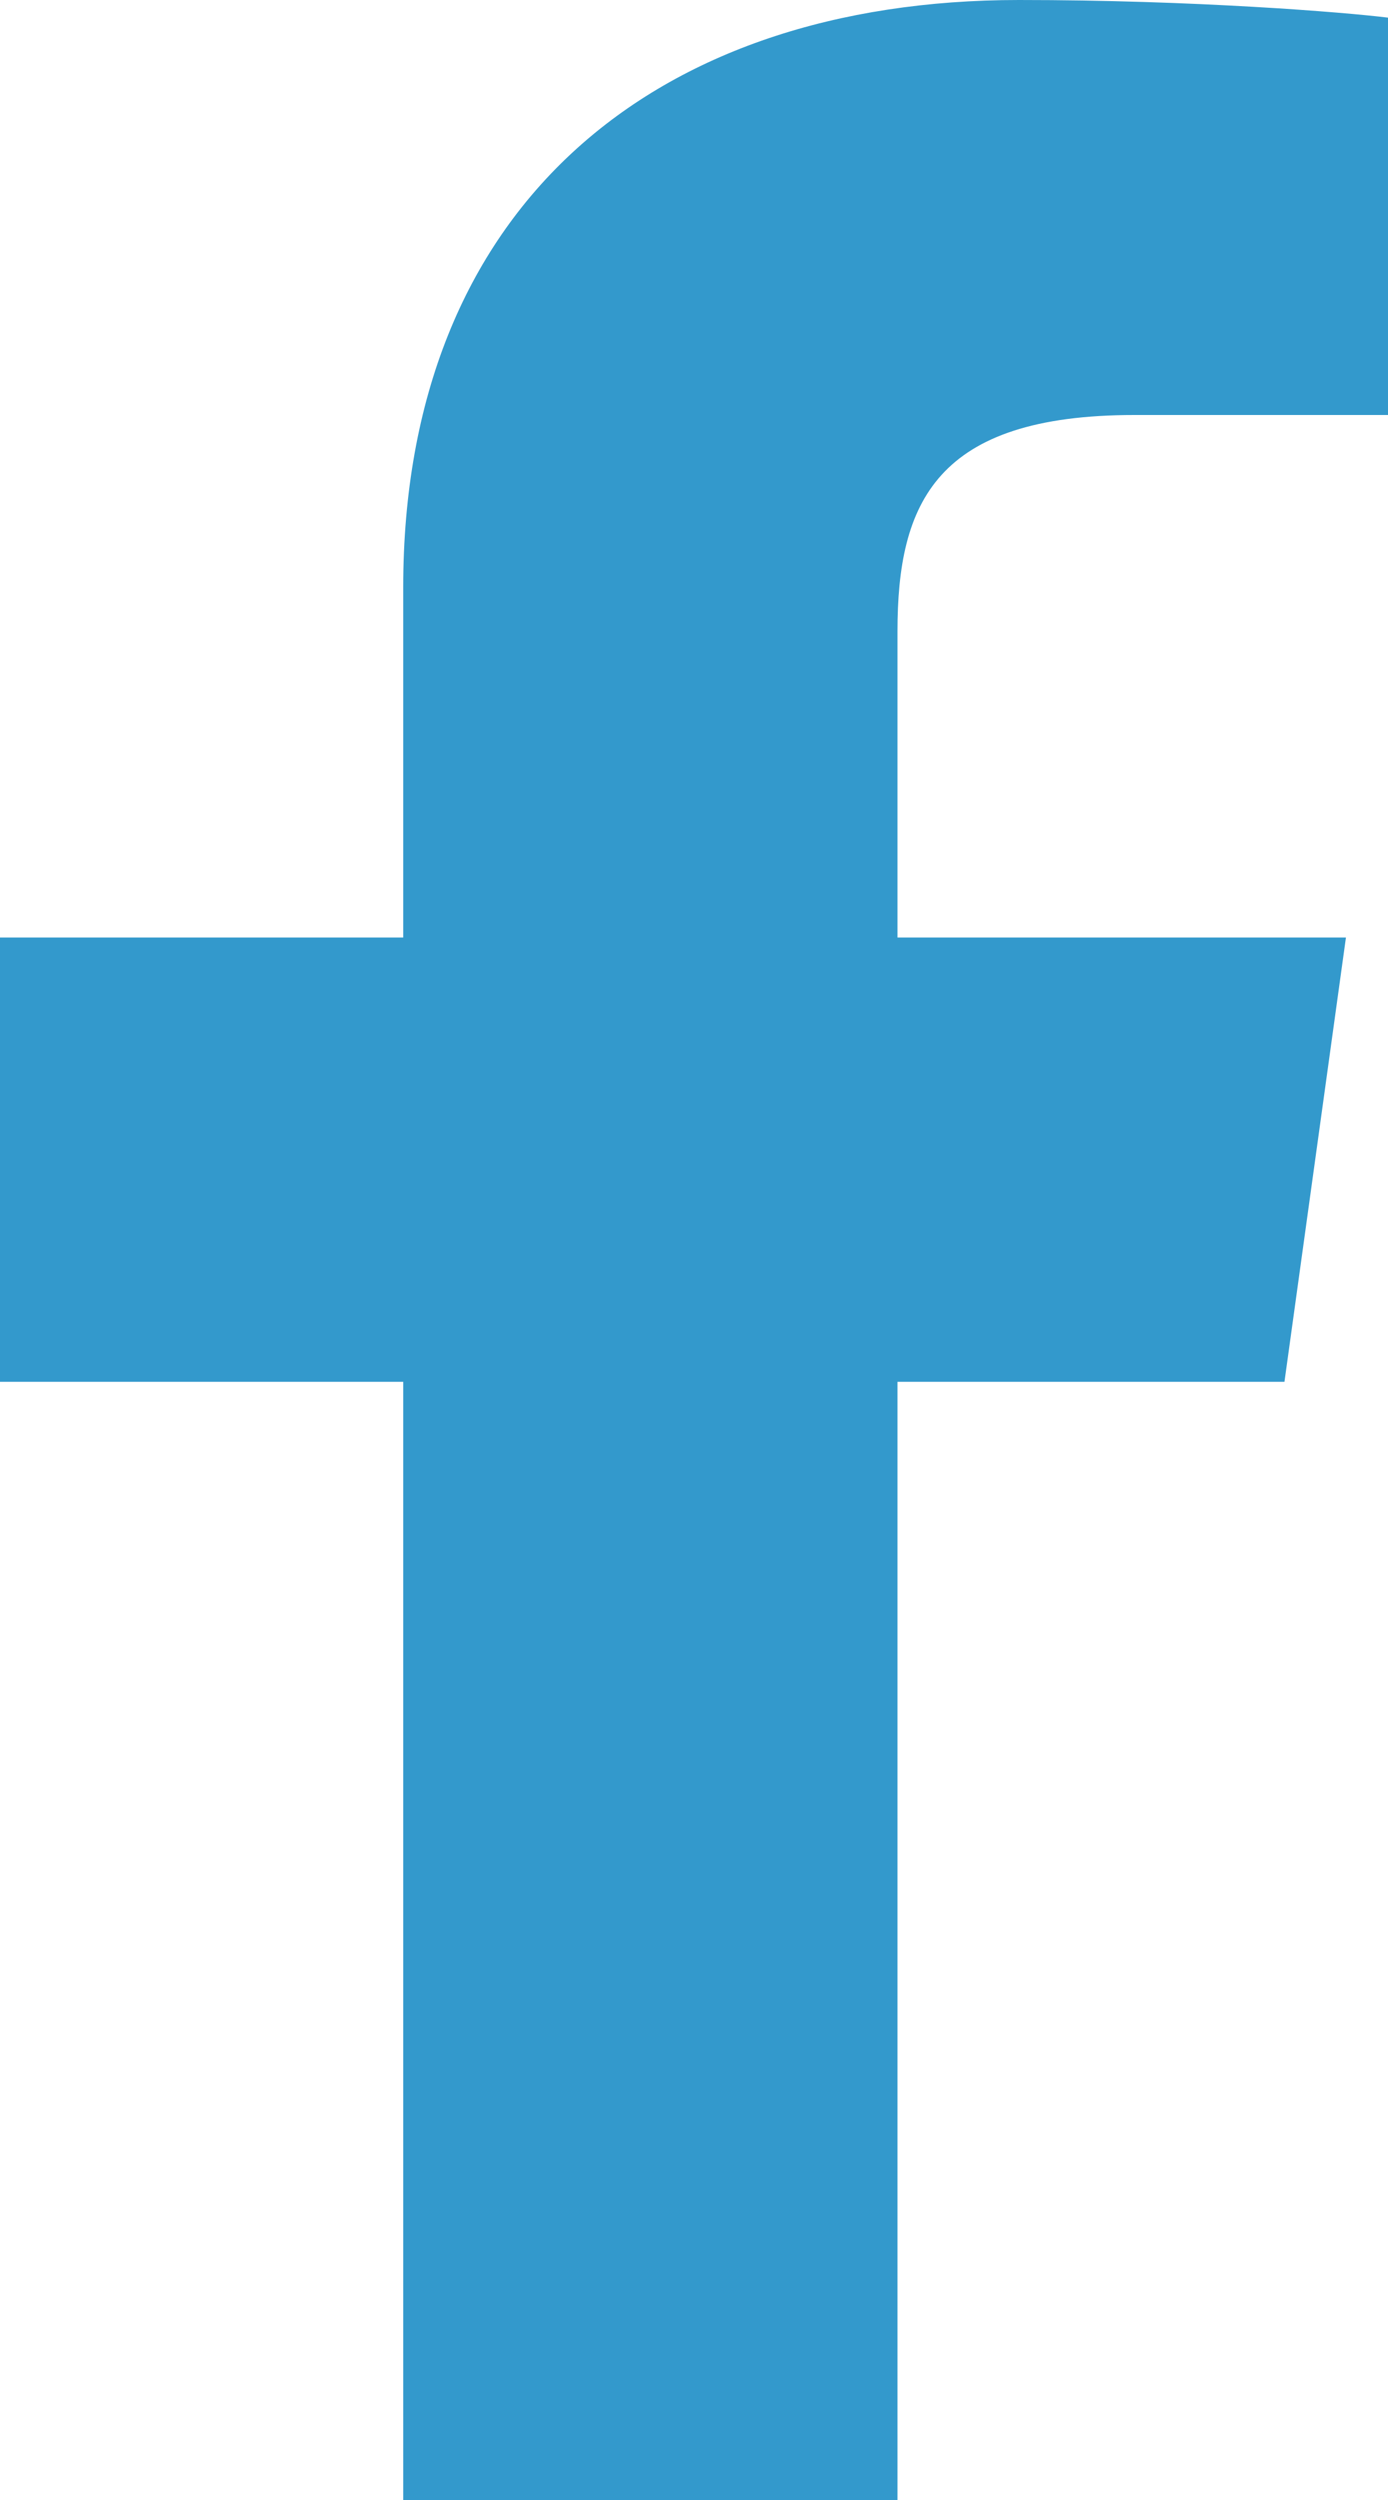 <?xml version="1.0" encoding="UTF-8"?>
<svg width="10px" height="18px" viewBox="0 0 10 18" version="1.1" xmlns="http://www.w3.org/2000/svg" xmlns:xlink="http://www.w3.org/1999/xlink">
    <!-- Generator: Sketch 63.1 (92452) - https://sketch.com -->
    <title>social-facebook</title>
    <desc>Created with Sketch.</desc>
    <g id="Page-1" stroke="none" stroke-width="1" fill="none" fill-rule="evenodd">
        <g id="social-facebook" fill="#3399CC" fill-rule="nonzero">
            <path d="M2.905,18 L2.905,9.949 L0,9.949 L0,6.75 L2.905,6.75 L2.905,4.229 C2.905,1.491 4.708,0 7.341,0 C8.602,0 9.686,0.088 10,0.127 L10,2.988 L8.174,2.988 C6.742,2.988 6.466,3.621 6.466,4.546 L6.466,6.75 L9.697,6.75 L9.254,9.949 L6.466,9.949 L6.466,18" id="Shape"></path>
        </g>
    </g>
</svg>